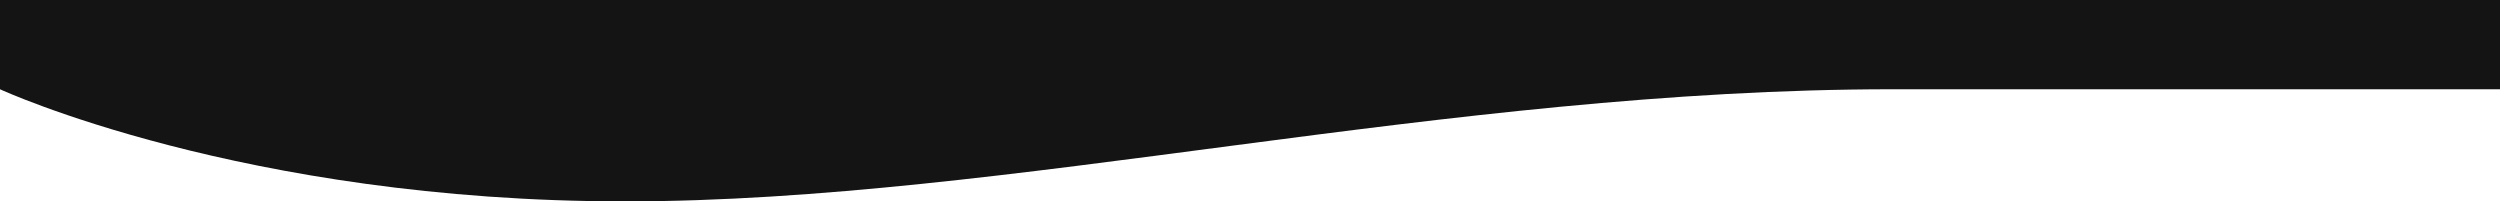 <svg xmlns="http://www.w3.org/2000/svg" width="1440" height="116" fill="none">
  <path fill="#141414" d="M1440 51.41h-349.92C833.336 51.41 580.229 116 360 116 139.771 116 0 51.41 0 51.41V0h1440v51.41Z"/>
</svg>